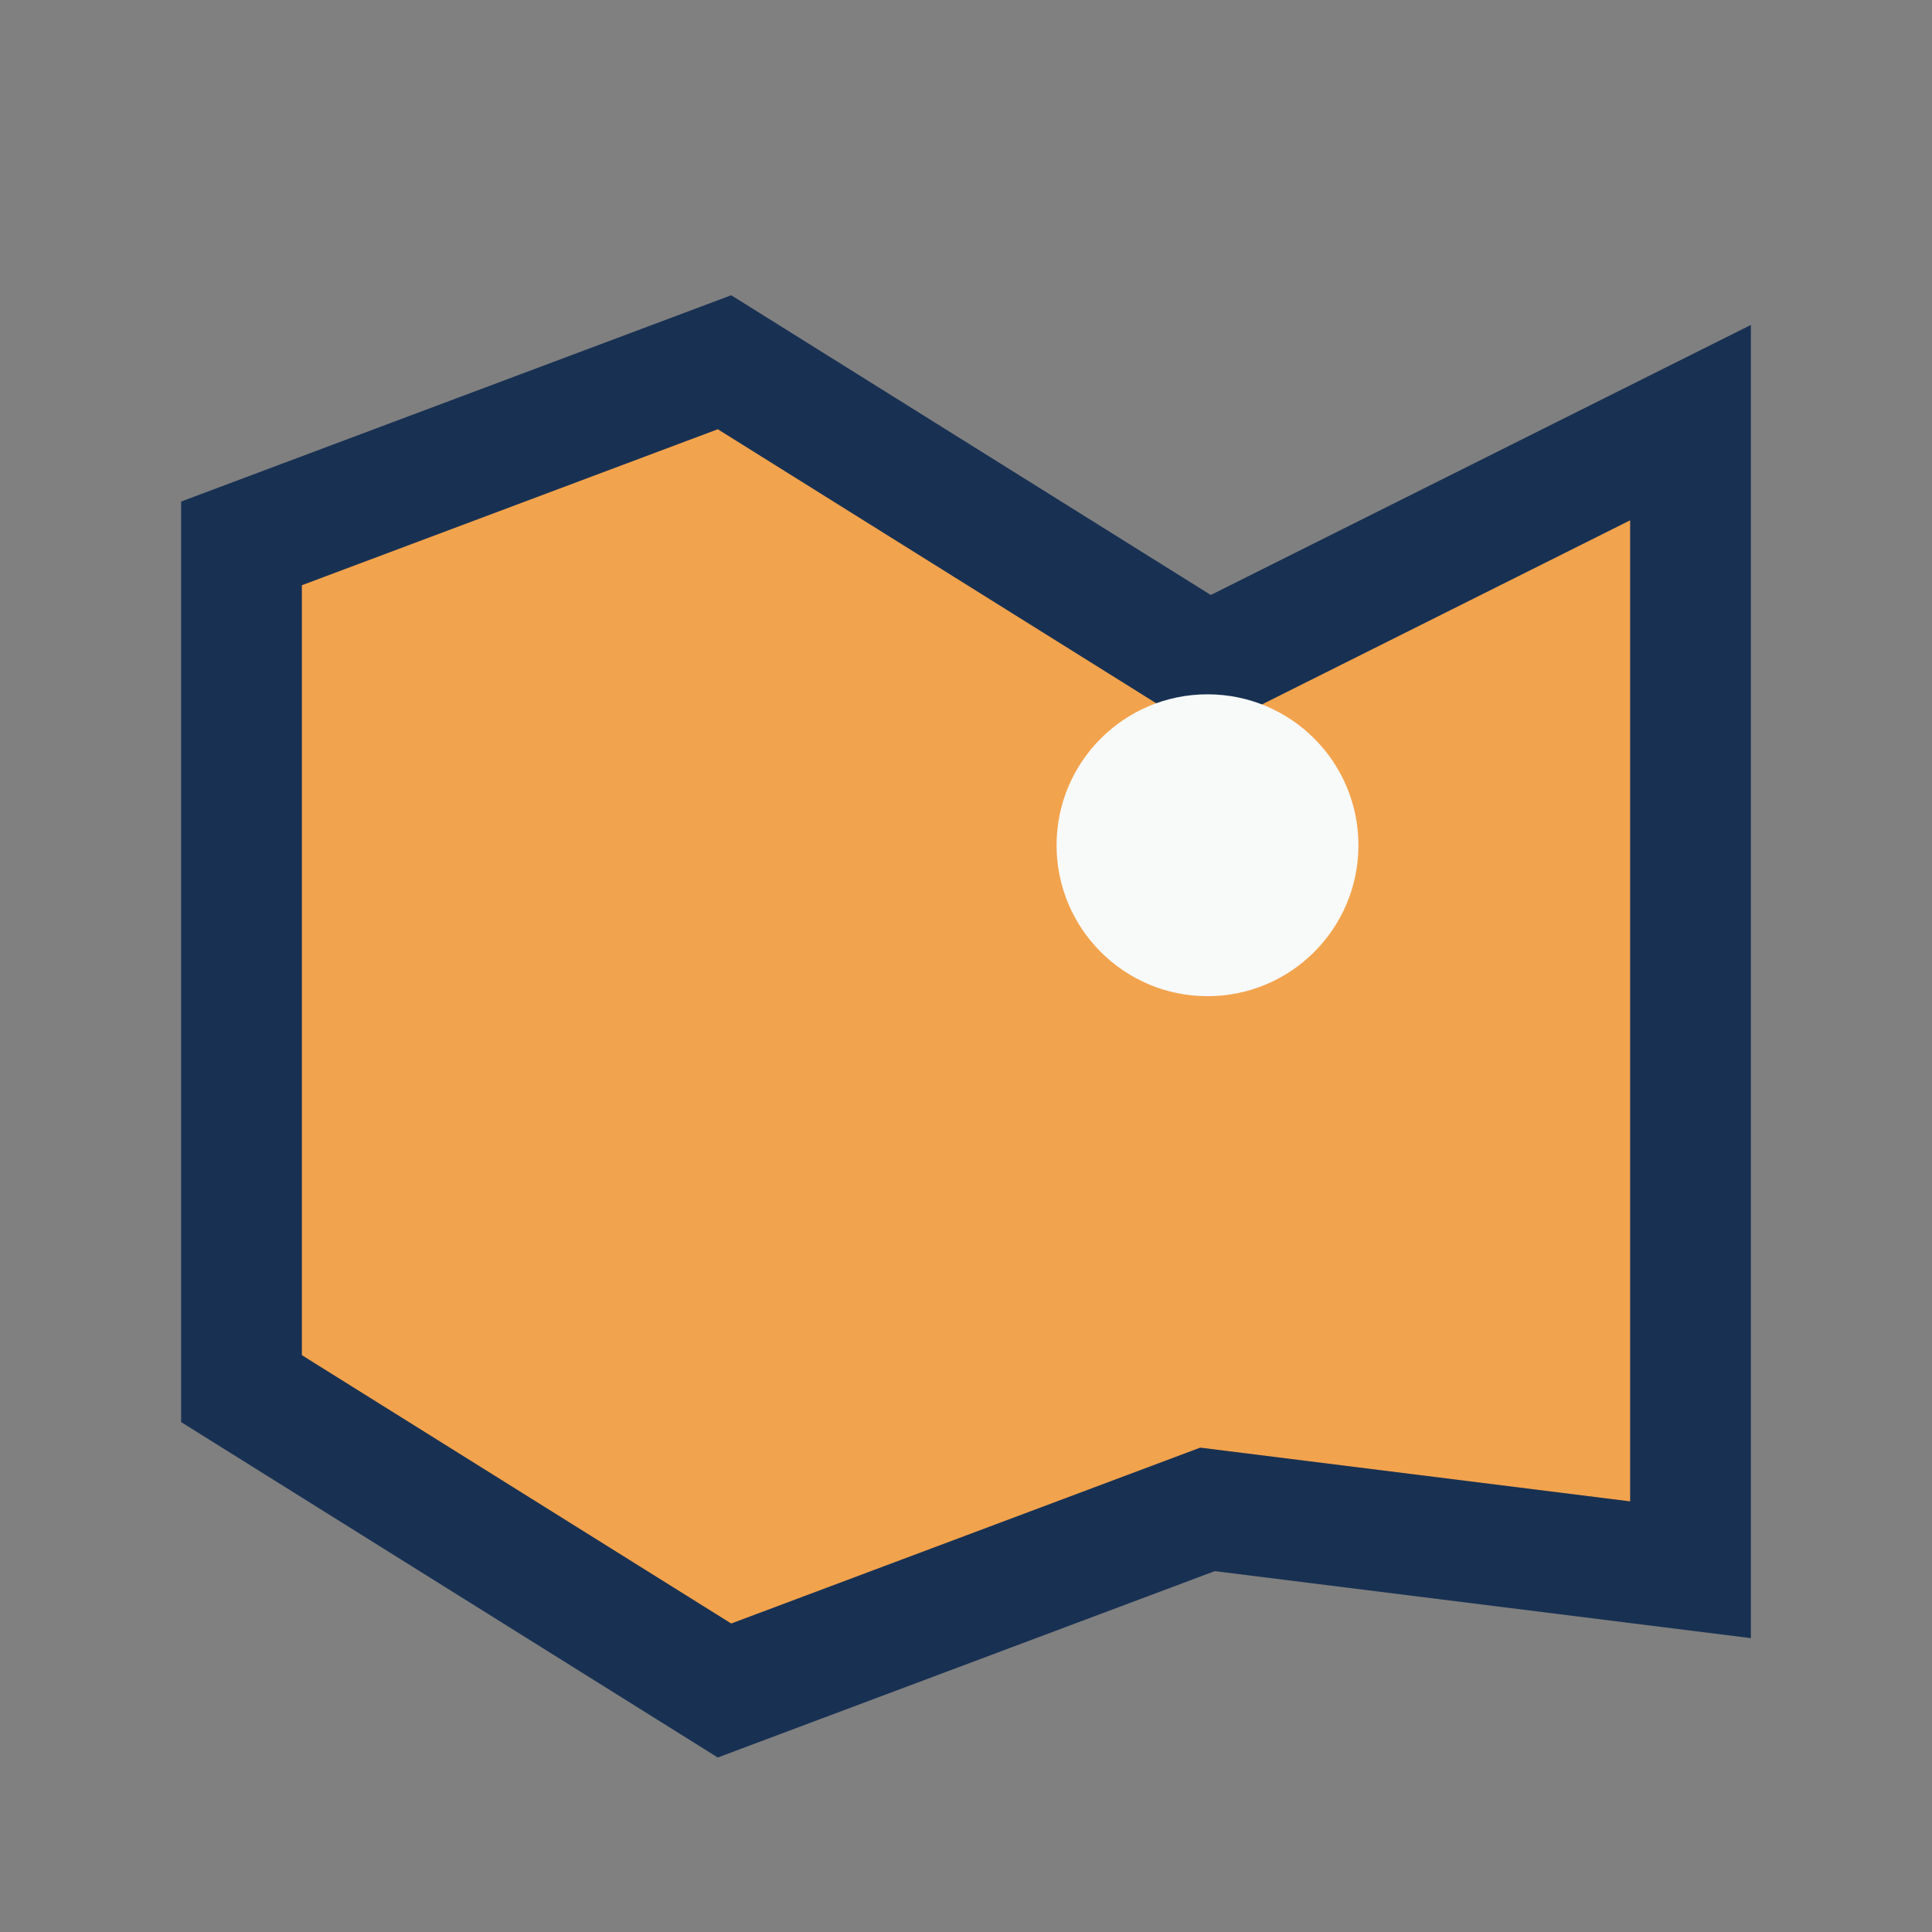 <?xml version="1.0" encoding="UTF-8"?>
<svg xmlns="http://www.w3.org/2000/svg" width="32" height="32" viewBox="0 0 32 32"><rect x="0" y="0" width="32" height="32" fill="#808080" stroke="none"/><polygon points="4,9 12,6 20,11 28,7 28,26 20,25 12,28 4,23" fill="#F2A34D" stroke="#183153" stroke-width="2"/><circle cx="20" cy="14" r="2.5" fill="#F8F9F9"/></svg>